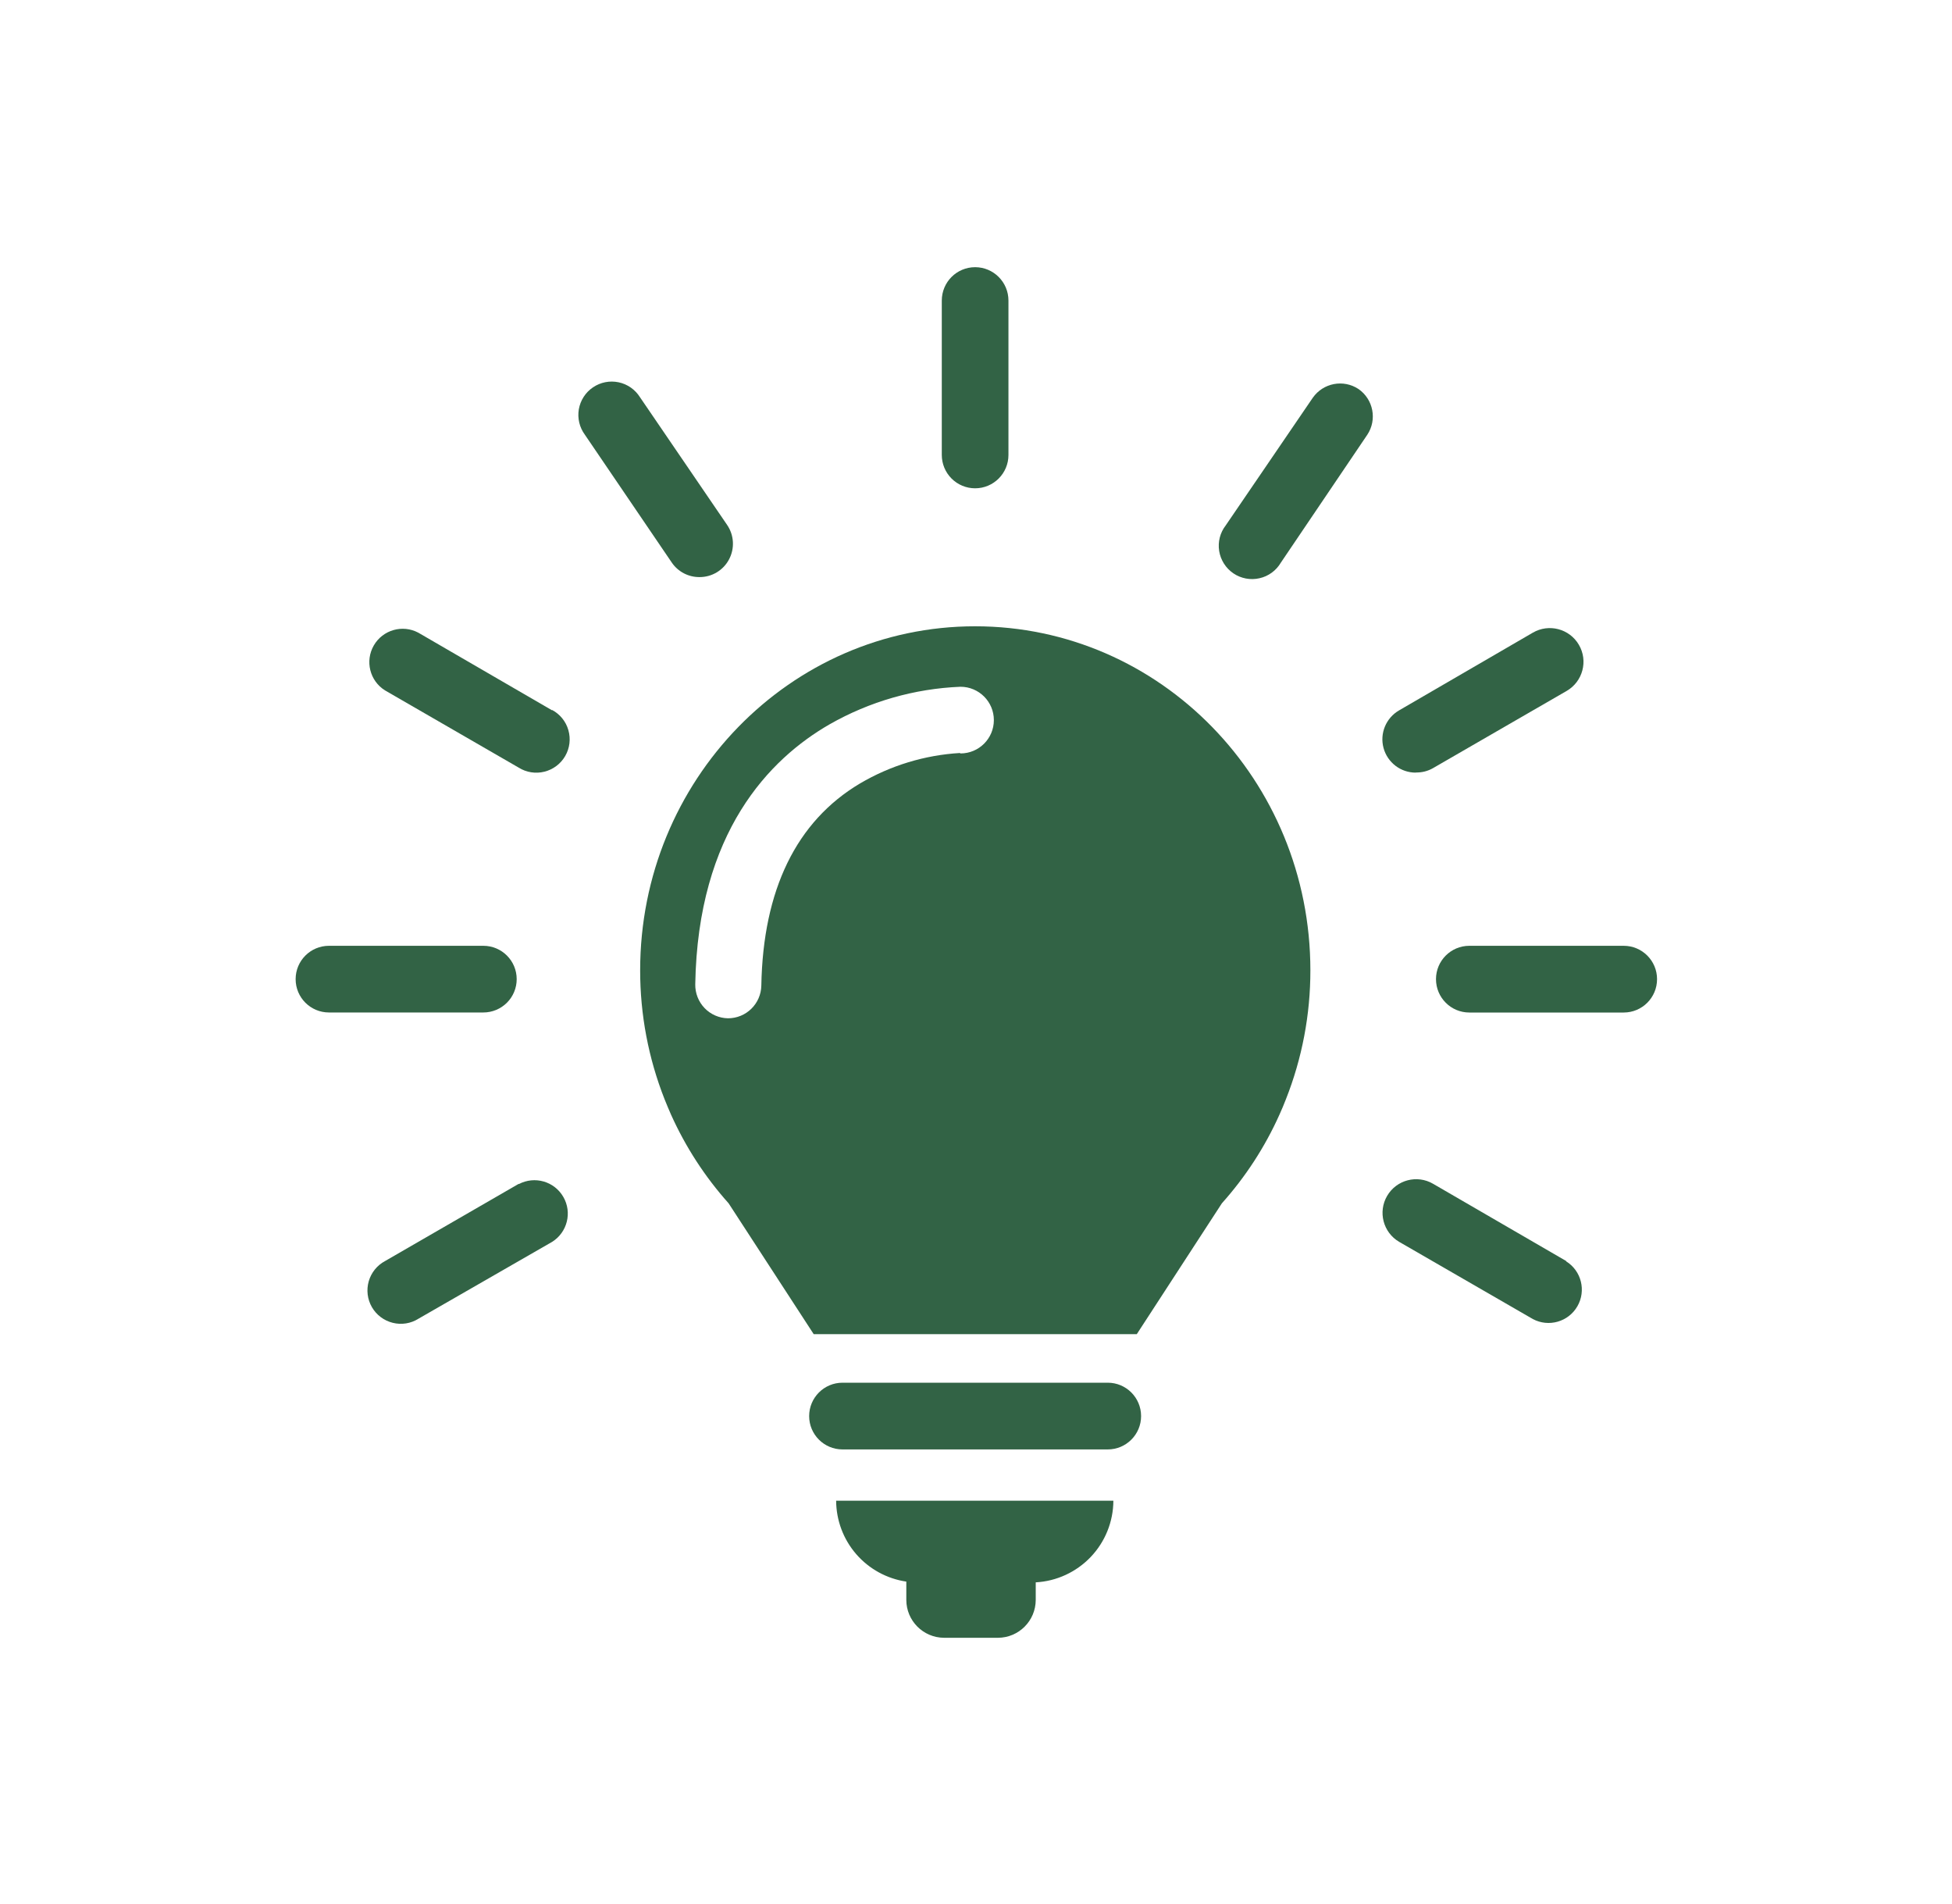 <svg width="40" height="39" viewBox="0 0 40 39" fill="none" xmlns="http://www.w3.org/2000/svg">
<path d="M33.273 19.377H30.109C29.732 19.377 29.426 19.683 29.426 20.06C29.426 20.438 29.732 20.744 30.109 20.744H33.273C33.65 20.744 33.956 20.438 33.956 20.06C33.956 19.683 33.65 19.377 33.273 19.377Z" fill="#326345"/>
<path d="M29.014 15.826C29.138 15.829 29.26 15.798 29.367 15.736L32.106 14.154C32.435 13.962 32.547 13.539 32.354 13.21C32.162 12.881 31.739 12.77 31.41 12.962L28.671 14.553C28.402 14.708 28.27 15.024 28.351 15.324C28.432 15.623 28.704 15.831 29.014 15.829V15.826Z" fill="#326345"/>
<path d="M27.838 7.97C27.529 7.766 27.115 7.845 26.902 8.148L25.118 10.763C25.002 10.912 24.953 11.102 24.983 11.289C25.013 11.475 25.119 11.641 25.275 11.747C25.431 11.852 25.624 11.889 25.808 11.847C25.993 11.806 26.151 11.69 26.247 11.527L28.019 8.906C28.223 8.597 28.142 8.181 27.838 7.97Z" fill="#326345"/>
<path d="M14.335 11.823C14.588 11.824 14.822 11.684 14.94 11.459C15.059 11.234 15.043 10.963 14.899 10.753L13.115 8.139C13.016 7.981 12.858 7.87 12.676 7.832C12.494 7.794 12.305 7.831 12.151 7.936C11.997 8.04 11.893 8.202 11.861 8.386C11.83 8.569 11.875 8.757 11.985 8.906L13.767 11.527C13.895 11.714 14.108 11.825 14.335 11.823Z" fill="#326345"/>
<path d="M11.314 14.553L8.572 12.962C8.247 12.789 7.844 12.905 7.66 13.223C7.476 13.542 7.577 13.949 7.889 14.144L10.628 15.726C10.785 15.825 10.976 15.855 11.155 15.81C11.335 15.765 11.489 15.65 11.582 15.489C11.675 15.328 11.698 15.137 11.647 14.959C11.597 14.781 11.475 14.631 11.311 14.544L11.314 14.553Z" fill="#326345"/>
<path d="M32.094 25.835L29.367 24.253C29.039 24.061 28.617 24.172 28.425 24.5C28.233 24.828 28.343 25.25 28.671 25.442L31.411 27.024C31.736 27.197 32.139 27.081 32.323 26.763C32.507 26.444 32.406 26.037 32.094 25.842V25.835Z" fill="#326345"/>
<path d="M10.631 24.253L7.892 25.835C7.728 25.922 7.607 26.072 7.556 26.25C7.505 26.428 7.528 26.619 7.621 26.78C7.714 26.941 7.868 27.056 8.048 27.101C8.228 27.146 8.418 27.116 8.575 27.017L11.315 25.442C11.626 25.246 11.728 24.839 11.543 24.521C11.359 24.202 10.956 24.087 10.631 24.259L10.631 24.253Z" fill="#326345"/>
<path d="M10.588 20.06C10.588 19.683 10.282 19.377 9.905 19.377H6.741C6.363 19.377 6.058 19.683 6.058 20.06C6.058 20.437 6.363 20.743 6.741 20.743H9.905C10.086 20.743 10.259 20.671 10.388 20.543C10.516 20.415 10.588 20.241 10.588 20.06Z" fill="#326345"/>
<path d="M19.982 10.004C20.359 10.004 20.665 9.698 20.665 9.321V6.158C20.665 5.78 20.359 5.474 19.982 5.474C19.604 5.474 19.299 5.78 19.299 6.158V9.321C19.299 9.502 19.371 9.676 19.499 9.804C19.627 9.932 19.801 10.004 19.982 10.004Z" fill="#326345"/>
<path d="M22.7 28.328H17.265C16.887 28.328 16.581 28.634 16.581 29.012C16.581 29.389 16.887 29.695 17.265 29.695H22.7C23.077 29.695 23.383 29.389 23.383 29.012C23.383 28.634 23.077 28.328 22.7 28.328Z" fill="#326345"/>
<path d="M18.572 32.403V32.777C18.572 33.205 18.918 33.552 19.346 33.554H20.45C20.877 33.552 21.222 33.207 21.224 32.78V32.418C21.652 32.395 22.055 32.208 22.351 31.898C22.647 31.587 22.813 31.175 22.815 30.746H17.134C17.136 31.148 17.282 31.537 17.546 31.841C17.81 32.145 18.174 32.344 18.572 32.403Z" fill="#326345"/>
<path d="M19.982 12.831C16.188 12.831 13.118 15.989 13.118 19.879C13.117 20.785 13.287 21.682 13.62 22.525C13.662 22.629 13.705 22.733 13.751 22.837C14.049 23.499 14.446 24.111 14.93 24.652L16.674 27.333H23.295L25.039 24.652C25.523 24.111 25.921 23.499 26.218 22.837C26.264 22.735 26.308 22.631 26.349 22.525C26.683 21.682 26.853 20.785 26.852 19.879C26.852 15.985 23.776 12.831 19.982 12.831ZM19.67 15.427C18.948 15.47 18.246 15.684 17.623 16.051C16.316 16.828 15.636 18.235 15.601 20.191C15.594 20.564 15.291 20.862 14.918 20.862C14.737 20.859 14.564 20.784 14.438 20.653C14.313 20.523 14.244 20.347 14.247 20.166C14.3 17.046 15.773 15.545 16.999 14.84C17.819 14.372 18.739 14.108 19.682 14.07C20.06 14.07 20.366 14.376 20.366 14.753C20.366 15.13 20.06 15.436 19.682 15.436L19.67 15.427Z" fill="#326345"/>
</svg>
